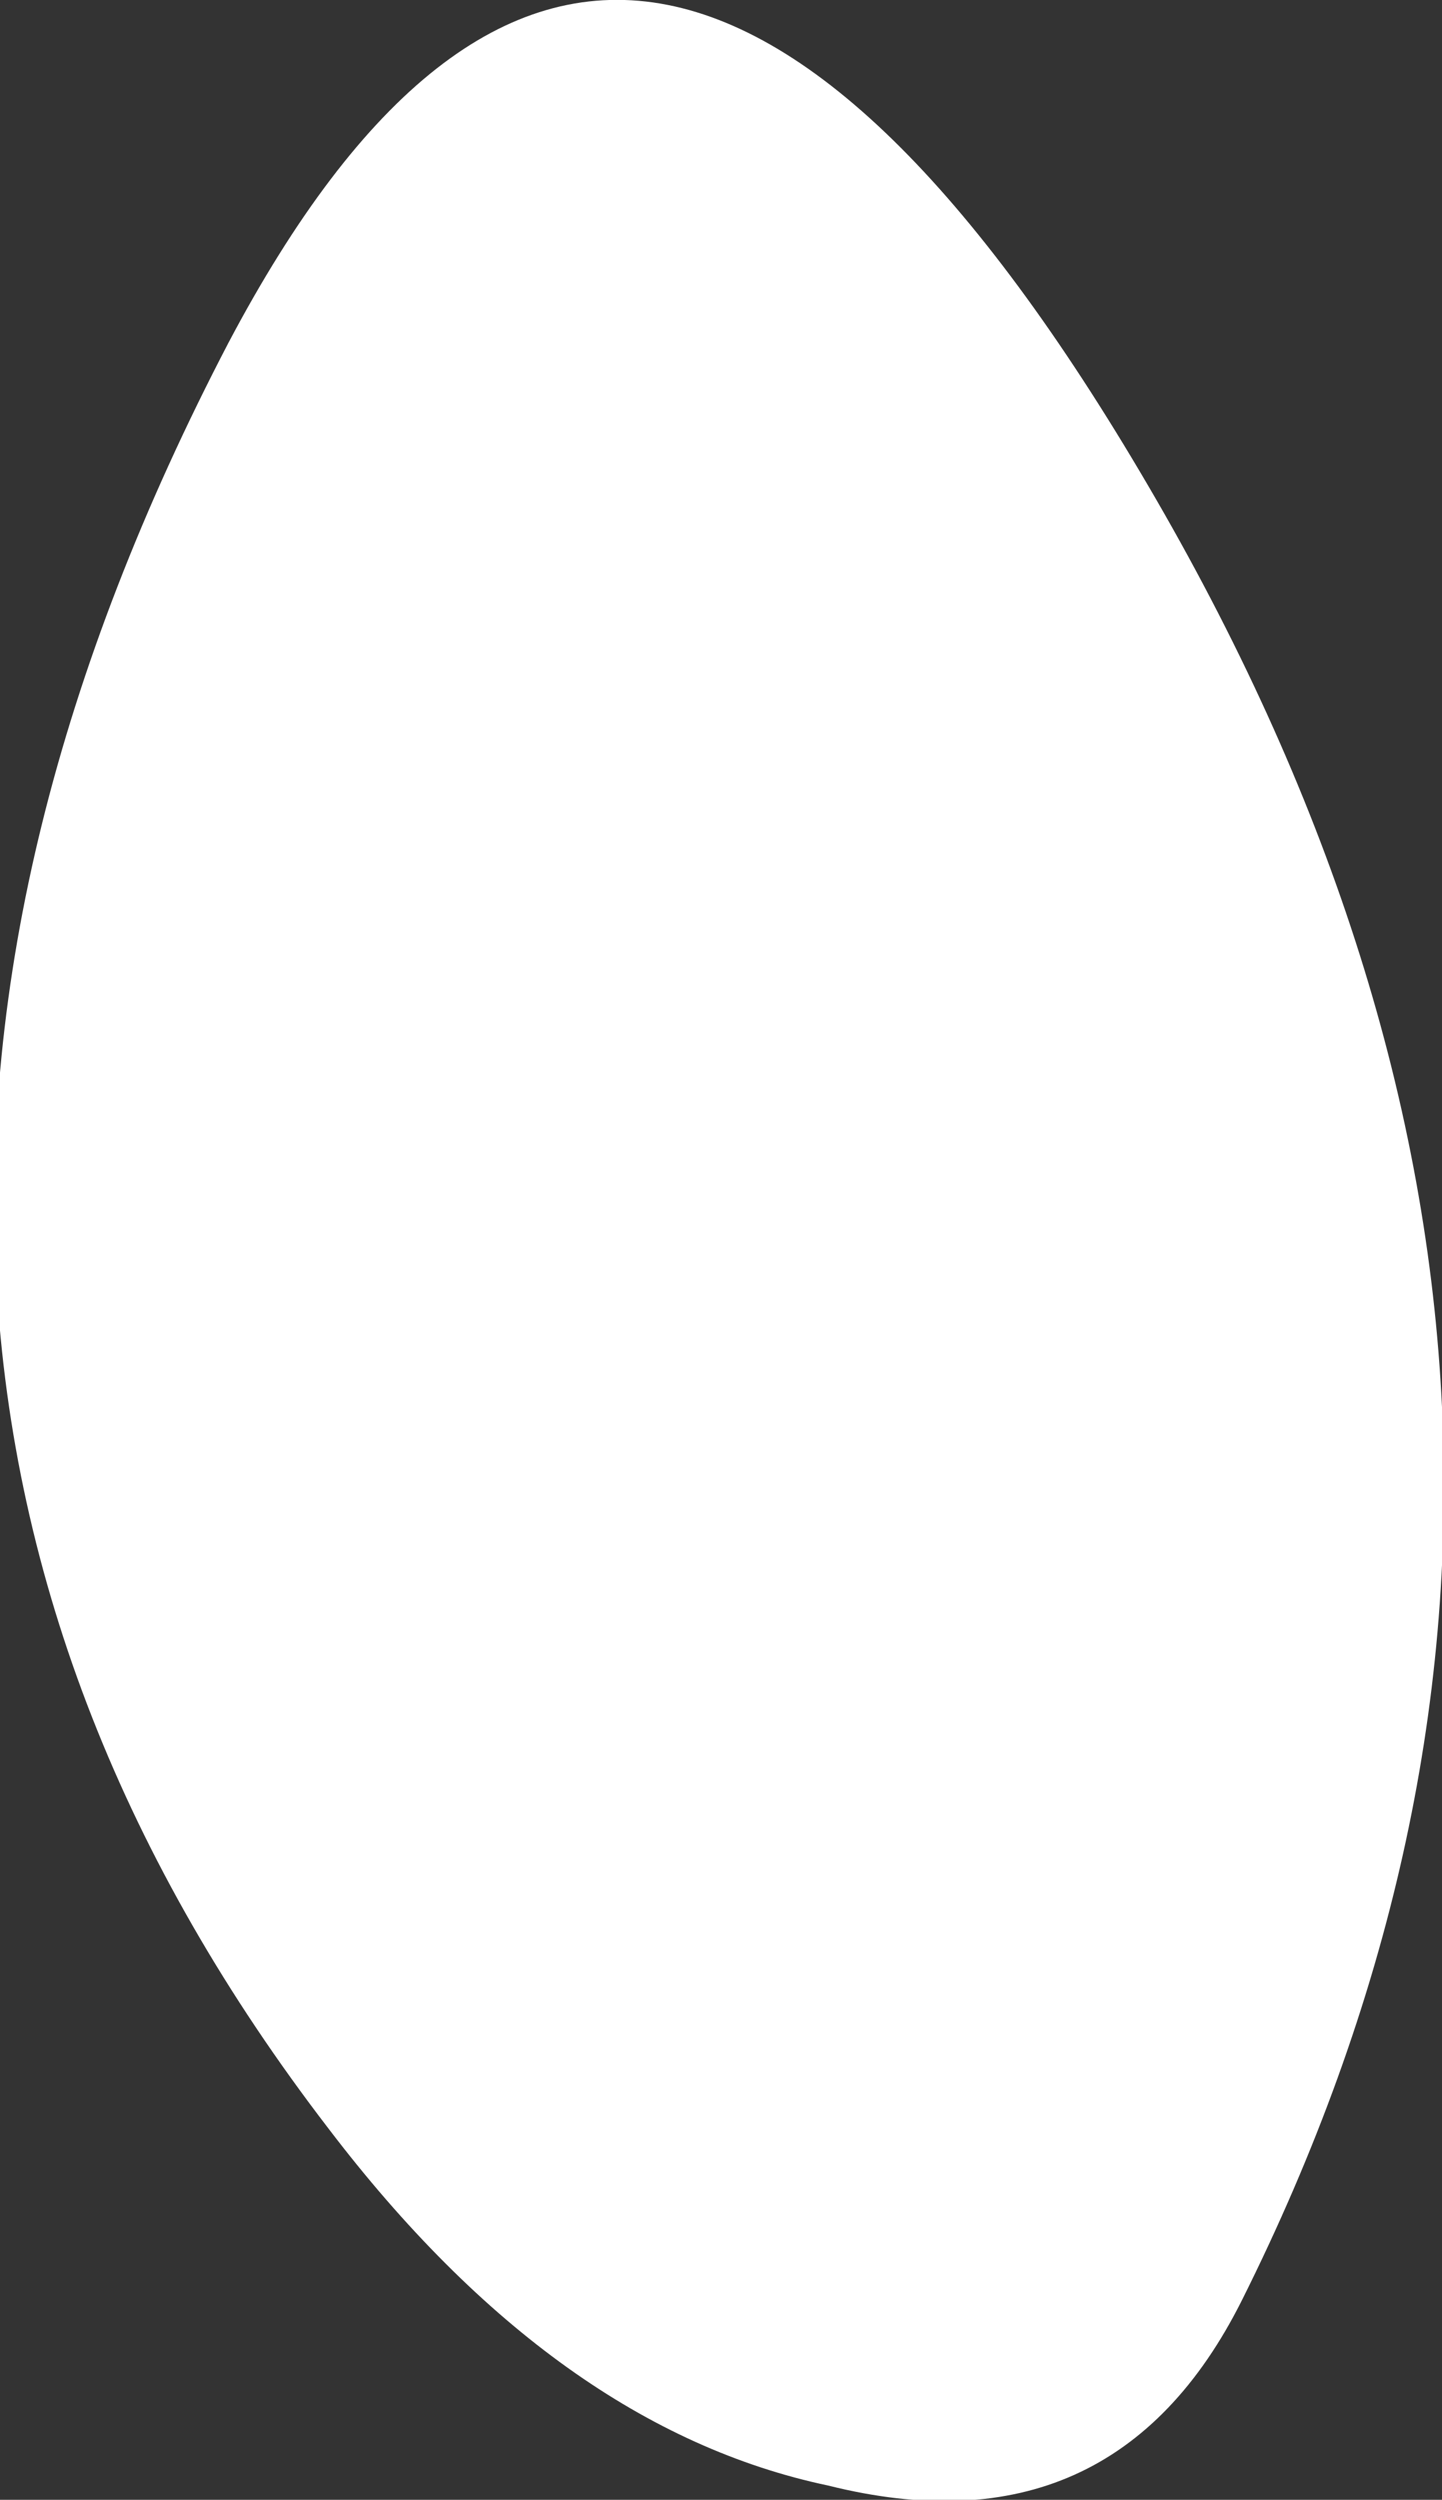 <?xml version="1.0" encoding="UTF-8" standalone="no"?>
<svg xmlns:xlink="http://www.w3.org/1999/xlink" height="8.75px" width="5.05px" xmlns="http://www.w3.org/2000/svg">
  <rect width="100%" height="100%" fill="#333333" stroke="none"/>
  <g transform="matrix(1.0, 0.0, 0.0, 1.0, 0.0, 0.2)">
    <path d="M1.15 7.25 Q-1.0 4.45 0.8 1.0 2.2 -1.65 4.05 1.55 5.9 4.75 4.35 7.85 3.9 8.75 2.9 8.5 1.95 8.3 1.15 7.25" fill="#ffffff" fill-rule="evenodd" stroke="none"/>
  </g>
</svg>
